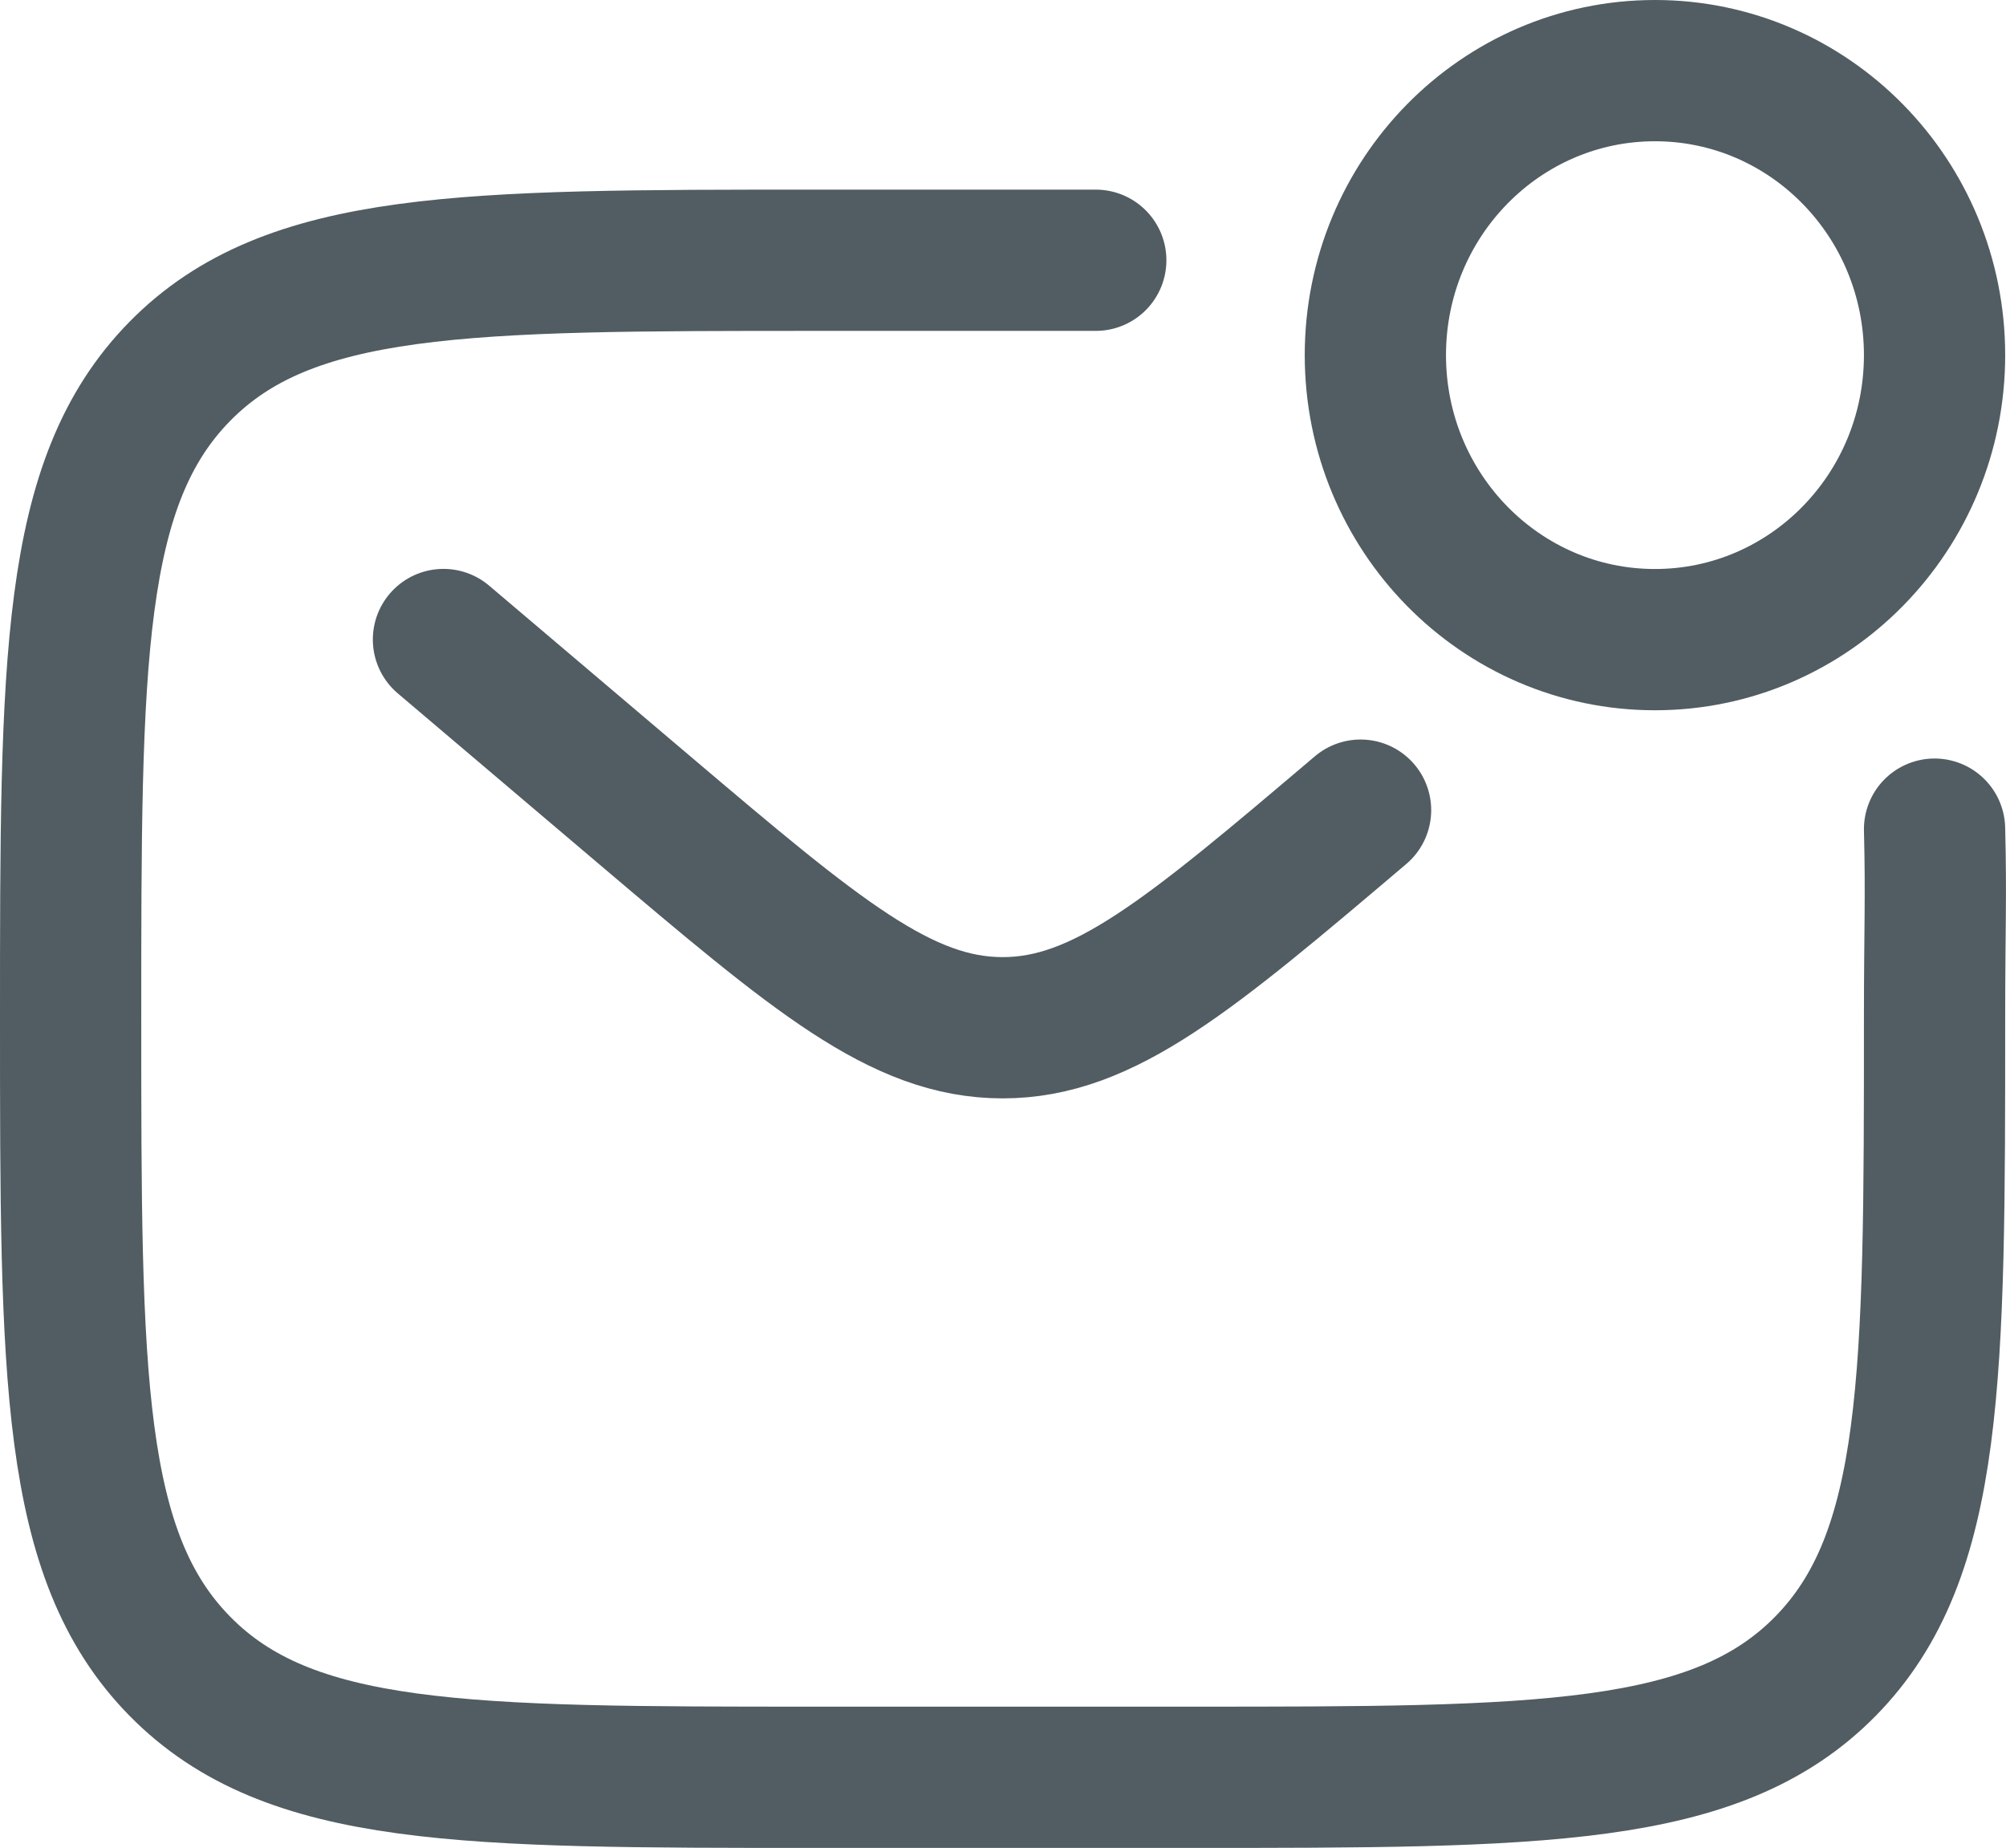 <?xml version="1.0" encoding="UTF-8"?>
<svg width="17.212px" height="15.855px" viewBox="0 0 17.212 15.855" version="1.1" xmlns="http://www.w3.org/2000/svg" xmlns:xlink="http://www.w3.org/1999/xlink">
    <title>letter-unread-svgrepo-com</title>
    <g id="Homepage" stroke="none" stroke-width="1" fill="none" fill-rule="evenodd">
        <g id="FAQ" transform="translate(-786.394, -3278.394)" stroke="#515D63" stroke-width="1.212">
            <g id="Group-8" transform="translate(465, 3105)">
                <g id="Group-7" transform="translate(120, 165)">
                    <g id="Group-24" transform="translate(202, 0)">
                        <g id="letter-unread-svgrepo-com" transform="translate(0, 9)">
                            <path d="M15.993,6.508 C16.008,7.1 15.993,7.366 15.993,8.135 C15.993,11.203 15.993,12.737 15.057,13.69 C14.12,14.643 12.612,14.643 9.596,14.643 L6.397,14.643 C3.382,14.643 1.874,14.643 0.937,13.69 C0,12.737 0,11.203 0,8.135 C0,5.067 0,3.533 0.937,2.58 C1.874,1.627 3.382,1.627 6.397,1.627 L8.796,1.627" id="Path" stroke-linecap="round"></path>
                            <path d="M3.199,4.881 L4.925,6.345 C6.394,7.59 7.128,8.212 7.997,8.212 C8.865,8.212 9.6,7.59 11.068,6.345" id="Path" stroke-linecap="round"></path>
                            <ellipse id="Oval" cx="13.594" cy="2.441" rx="2.399" ry="2.441"></ellipse>
                        </g>
                    </g>
                </g>
            </g>
        </g>
    </g>
</svg>